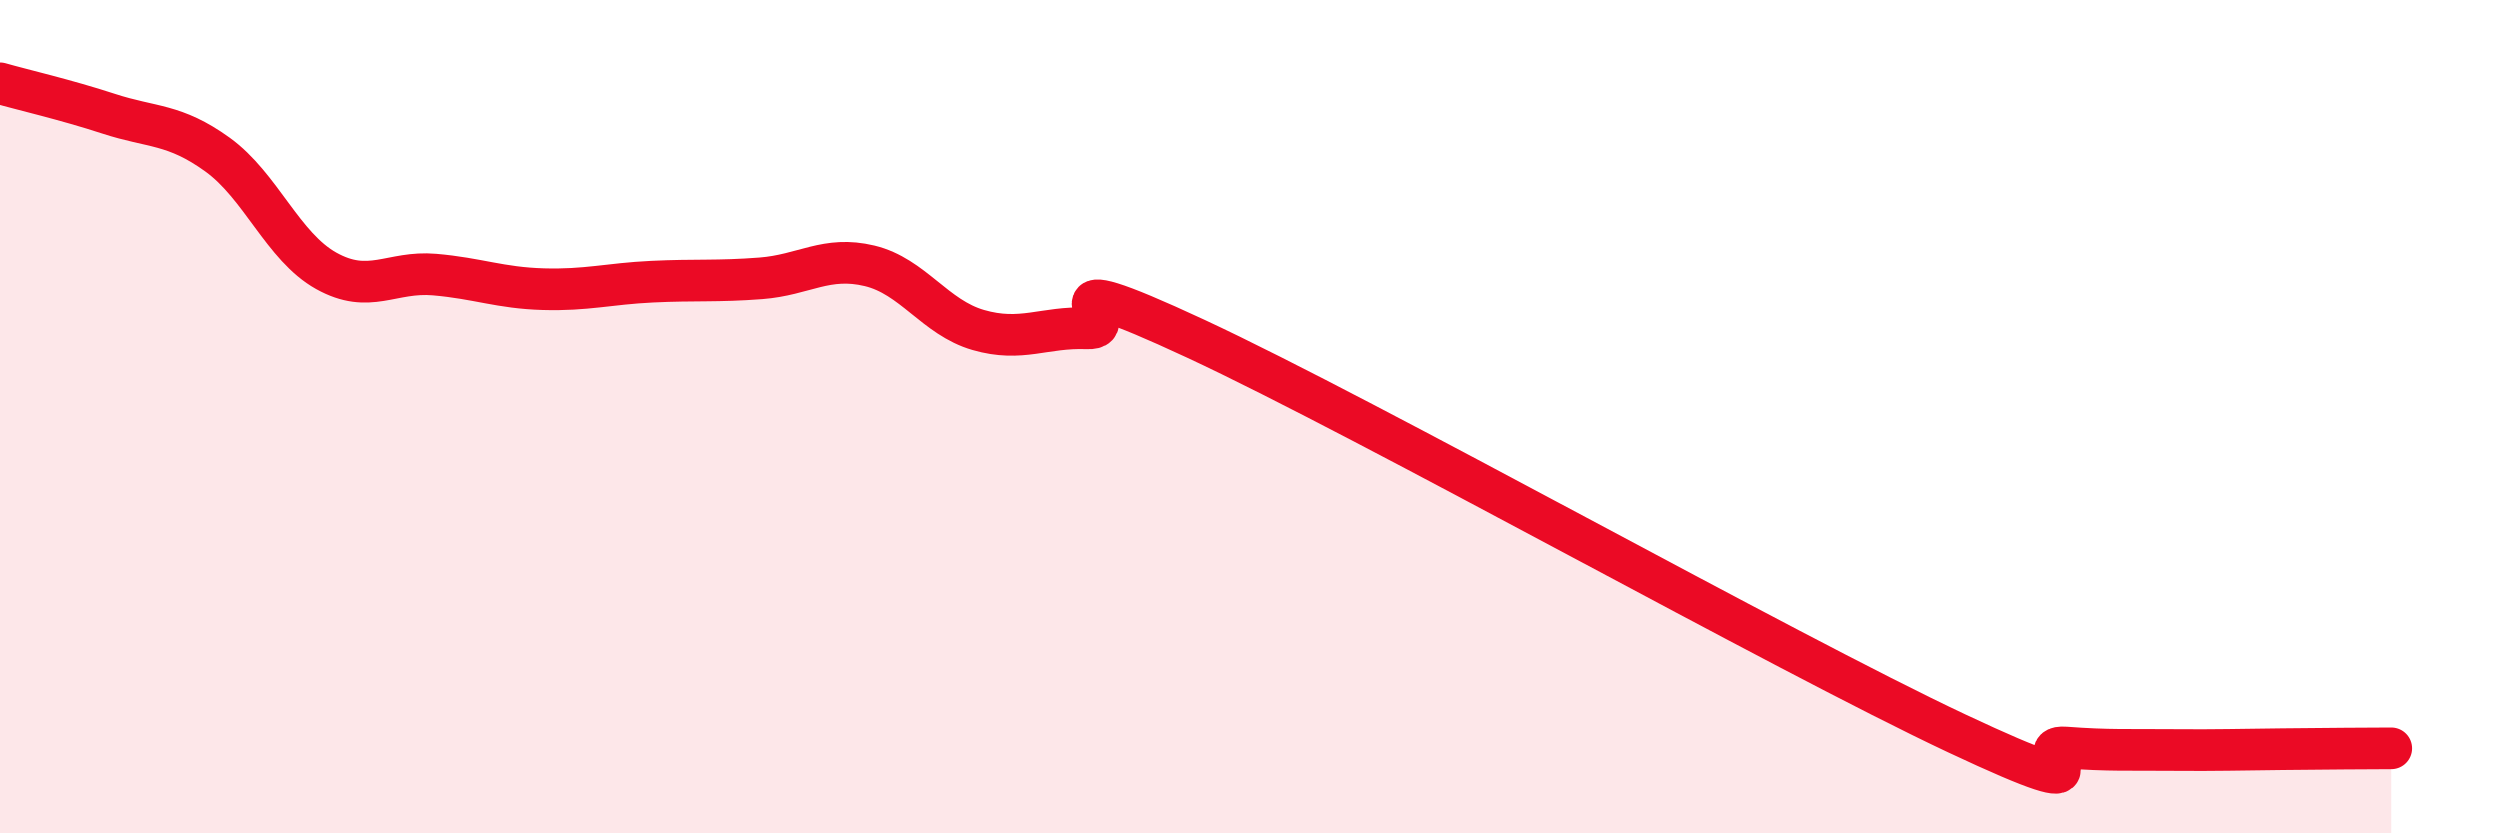 
    <svg width="60" height="20" viewBox="0 0 60 20" xmlns="http://www.w3.org/2000/svg">
      <path
        d="M 0,2 C 0.52,2.15 1.57,2.39 2.61,2.73 C 3.65,3.07 4.18,2.96 5.22,3.71 C 6.26,4.46 6.79,5.92 7.83,6.5 C 8.87,7.08 9.39,6.5 10.43,6.59 C 11.47,6.68 12,6.91 13.04,6.94 C 14.08,6.97 14.61,6.81 15.65,6.76 C 16.69,6.71 17.22,6.76 18.26,6.68 C 19.3,6.6 19.83,6.13 20.87,6.38 C 21.91,6.63 22.44,7.62 23.48,7.92 C 24.52,8.22 25.05,7.84 26.09,7.88 C 27.13,7.92 24.53,6.19 28.7,8.13 C 32.87,10.07 42.79,15.64 46.96,17.6 C 51.13,19.56 48.53,17.86 49.57,17.94 C 50.61,18.02 51.13,17.99 52.17,18 C 53.21,18.01 53.74,17.99 54.78,17.98 C 55.82,17.97 56.87,17.96 57.39,17.96L57.39 20L0 20Z"
        fill="#EB0A25"
        opacity="0.1"
        stroke-linecap="round"
        stroke-linejoin="round"
      />
      <path
        d="M 0,2 C 0.52,2.15 1.57,2.39 2.61,2.73 C 3.65,3.07 4.18,2.96 5.22,3.71 C 6.26,4.46 6.79,5.92 7.83,6.5 C 8.87,7.08 9.39,6.5 10.43,6.59 C 11.47,6.68 12,6.91 13.04,6.94 C 14.08,6.97 14.61,6.81 15.65,6.76 C 16.69,6.71 17.22,6.76 18.26,6.68 C 19.3,6.6 19.83,6.13 20.87,6.38 C 21.91,6.63 22.44,7.62 23.48,7.92 C 24.52,8.22 25.05,7.84 26.09,7.88 C 27.13,7.92 24.53,6.19 28.7,8.13 C 32.87,10.07 42.79,15.64 46.96,17.6 C 51.13,19.56 48.53,17.86 49.57,17.94 C 50.61,18.02 51.13,17.99 52.17,18 C 53.21,18.01 53.74,17.99 54.78,17.98 C 55.82,17.97 56.87,17.96 57.39,17.96"
        stroke="#EB0A25"
        stroke-width="1"
        fill="none"
        stroke-linecap="round"
        stroke-linejoin="round"
      />
    </svg>
  